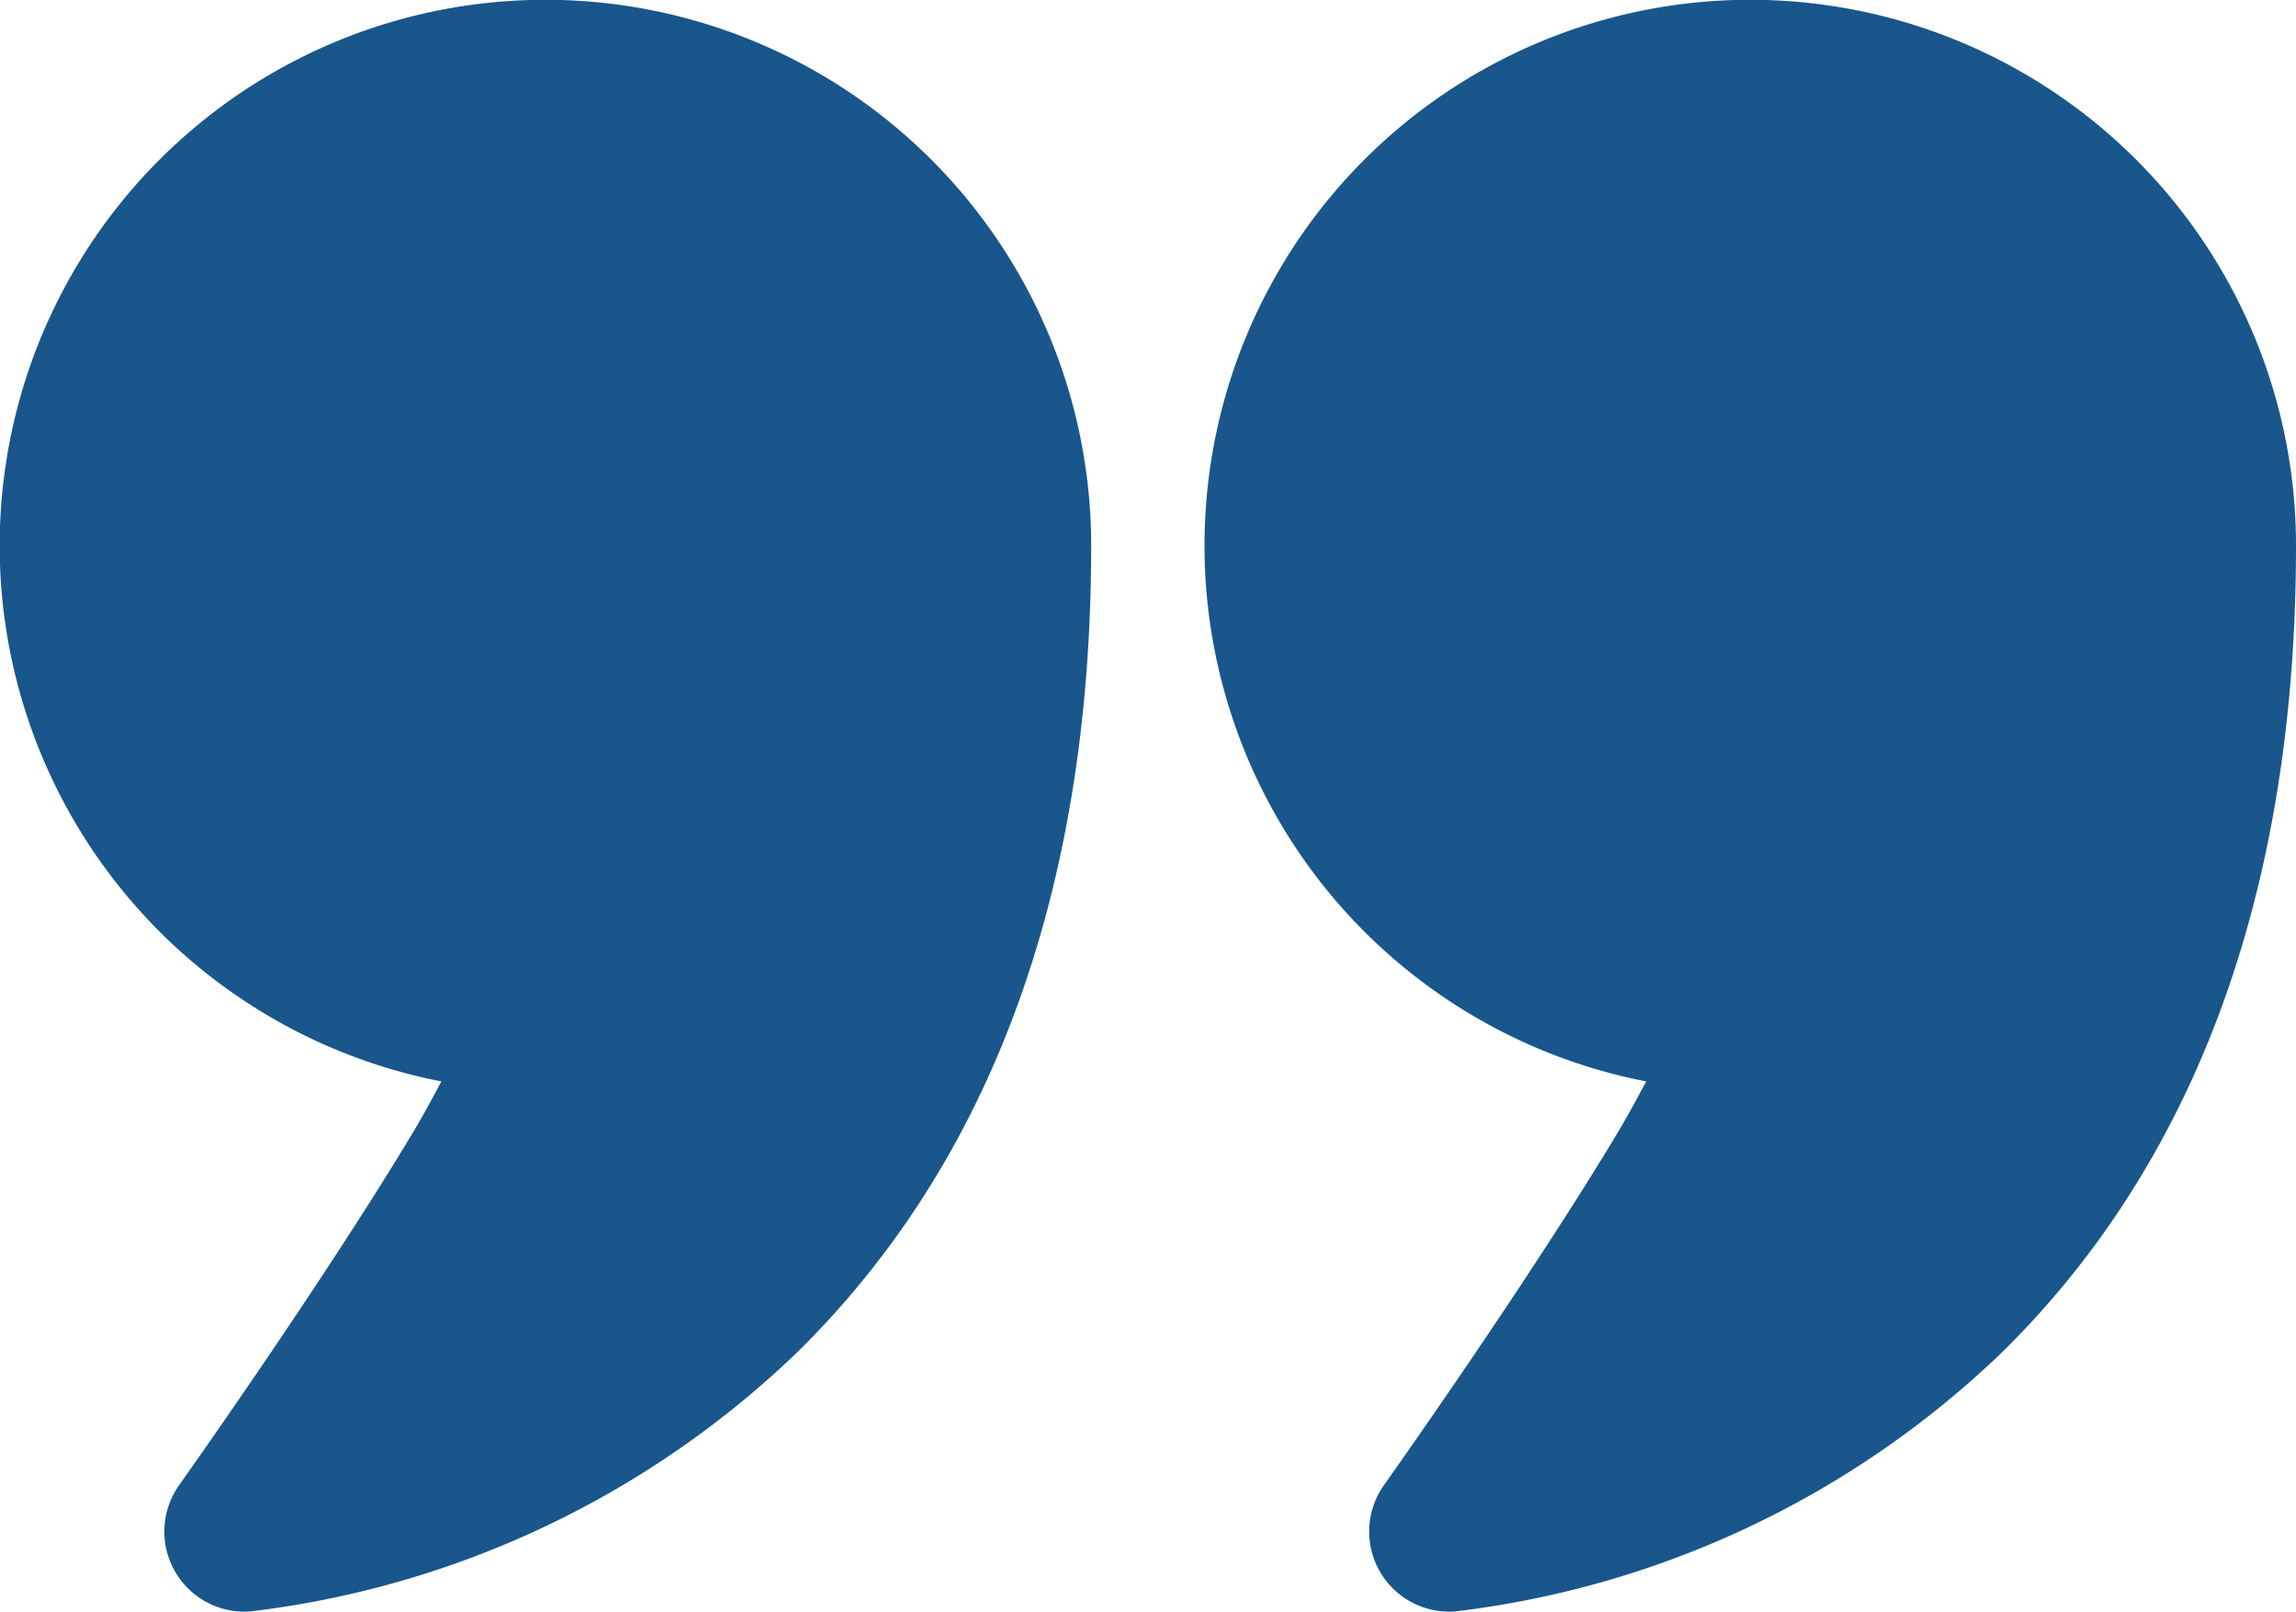 <svg xmlns="http://www.w3.org/2000/svg" width="52.589" height="36.91" viewBox="0 0 52.589 36.91">
  <g id="Icon" transform="translate(-1.25 -4.455)">
    <path id="Caminho_142" data-name="Caminho 142" d="M11.359,29.221A12.5,12.5,0,1,1,26.243,16.952c0,9.192-3.1,14.9-6.731,18.47A21.764,21.764,0,0,1,6.979,41.36a1.835,1.835,0,0,1-1.627-2.891s3.312-4.662,5.376-8.111c.215-.362.433-.761.631-1.137Z" transform="translate(0 0)" fill="#18568b" fill-rule="evenodd"/>
    <path id="Caminho_143" data-name="Caminho 143" d="M22.641,29.221A12.5,12.5,0,1,1,37.525,16.952c0,9.192-3.1,14.9-6.731,18.47A21.764,21.764,0,0,1,18.261,41.36a1.835,1.835,0,0,1-1.627-2.891s3.312-4.662,5.376-8.111c.215-.362.433-.761.631-1.137Z" transform="translate(16.314 0)" fill="#18568b" fill-rule="evenodd"/>
  </g>
</svg>
